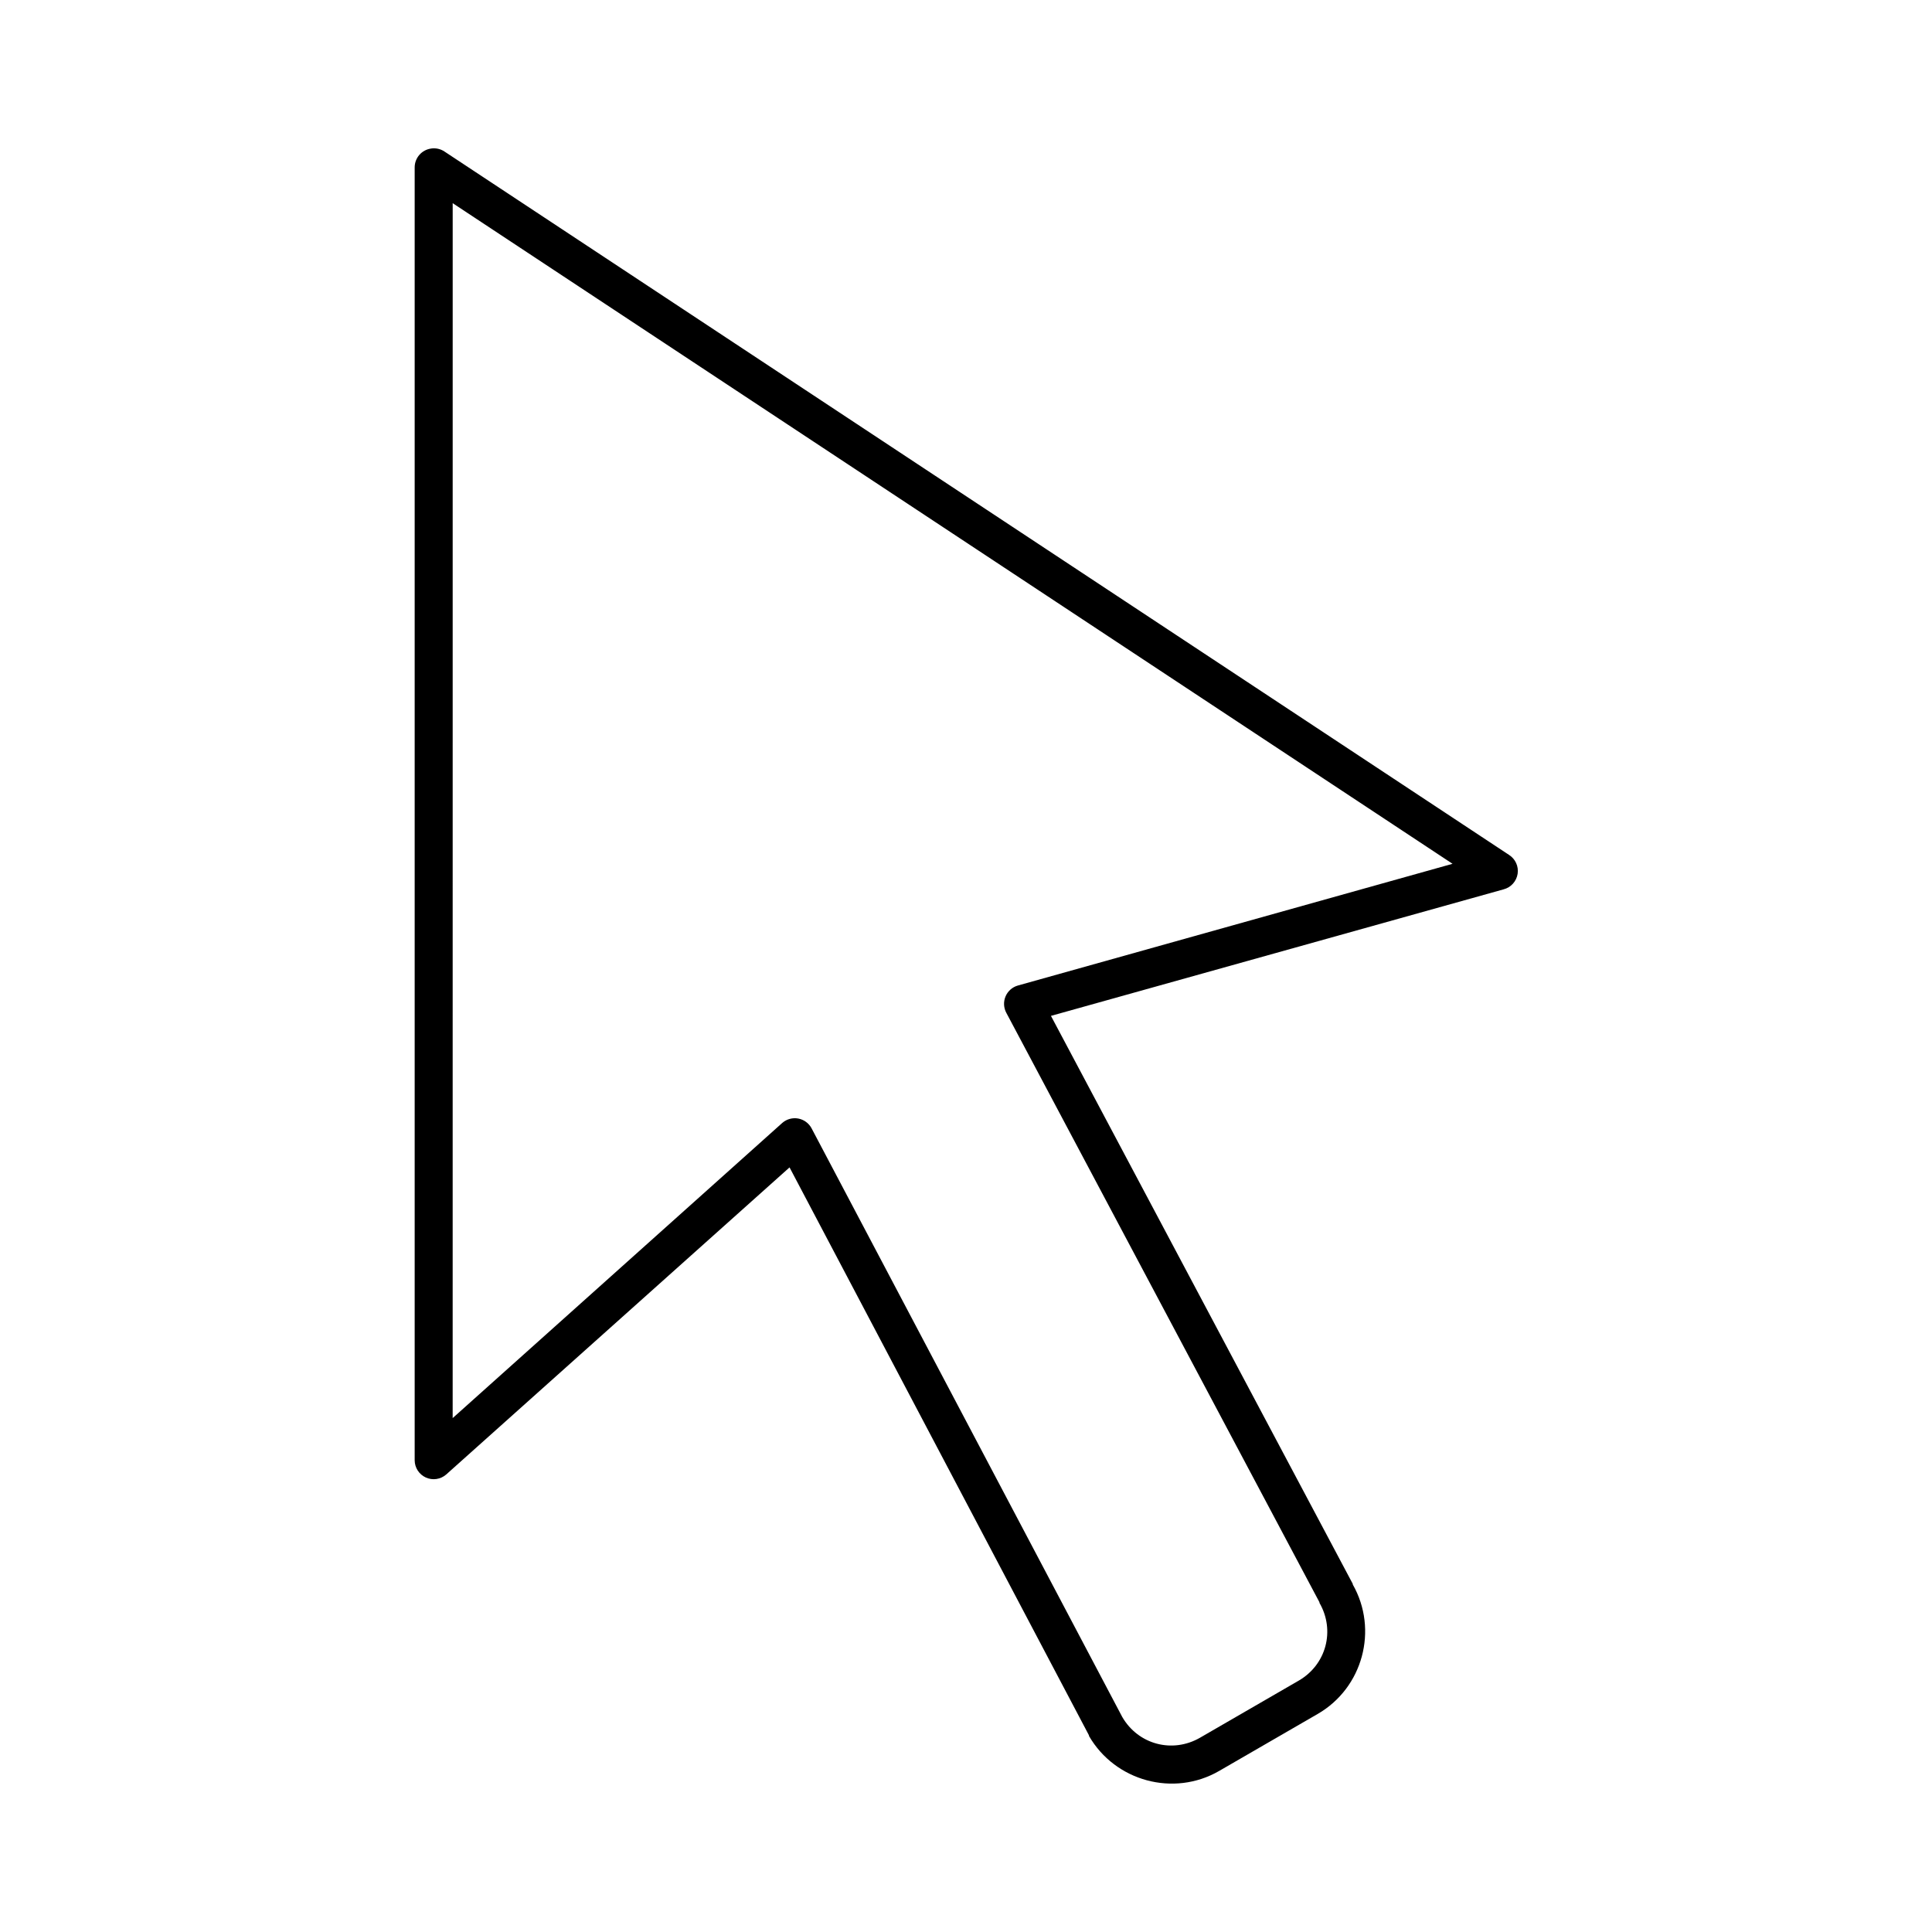<?xml version="1.0" encoding="UTF-8"?>
<!-- Uploaded to: SVG Repo, www.svgrepo.com, Generator: SVG Repo Mixer Tools -->
<svg fill="#000000" width="800px" height="800px" version="1.1" viewBox="144 144 512 512" xmlns="http://www.w3.org/2000/svg">
 <path d="m258.3 183.36c-2.531 0.32-4.426 2.484-4.406 5.039v342.59c0.008 1.969 1.164 3.754 2.961 4.566 1.793 0.812 3.894 0.504 5.383-0.789l91-81.395 79.352 150.51c-0.004 0.055-0.004 0.105 0 0.16 6.934 12.012 22.461 16.227 34.477 9.289l26.137-15.117c11.969-6.906 16.121-22.32 9.289-34.32v-0.156l-79.98-150.52 119.97-33.535c1.941-0.508 3.394-2.117 3.703-4.102 0.309-1.98-0.59-3.957-2.285-5.027l-282.13-186.41c-1.02-0.676-2.25-0.953-3.465-0.789zm5.668 14.484 264.97 175.07-115.25 32.277c-1.457 0.43-2.644 1.5-3.223 2.906-0.582 1.406-0.496 3 0.23 4.336l82.973 156.18v0.156c4.227 7.32 1.812 16.398-5.512 20.625l-26.133 15.117c-7.32 4.223-16.398 1.812-20.625-5.512l-82.344-156.02c-0.727-1.34-2.019-2.277-3.516-2.555-1.5-0.273-3.043 0.145-4.199 1.137l-87.379 78.25z"/>
</svg>